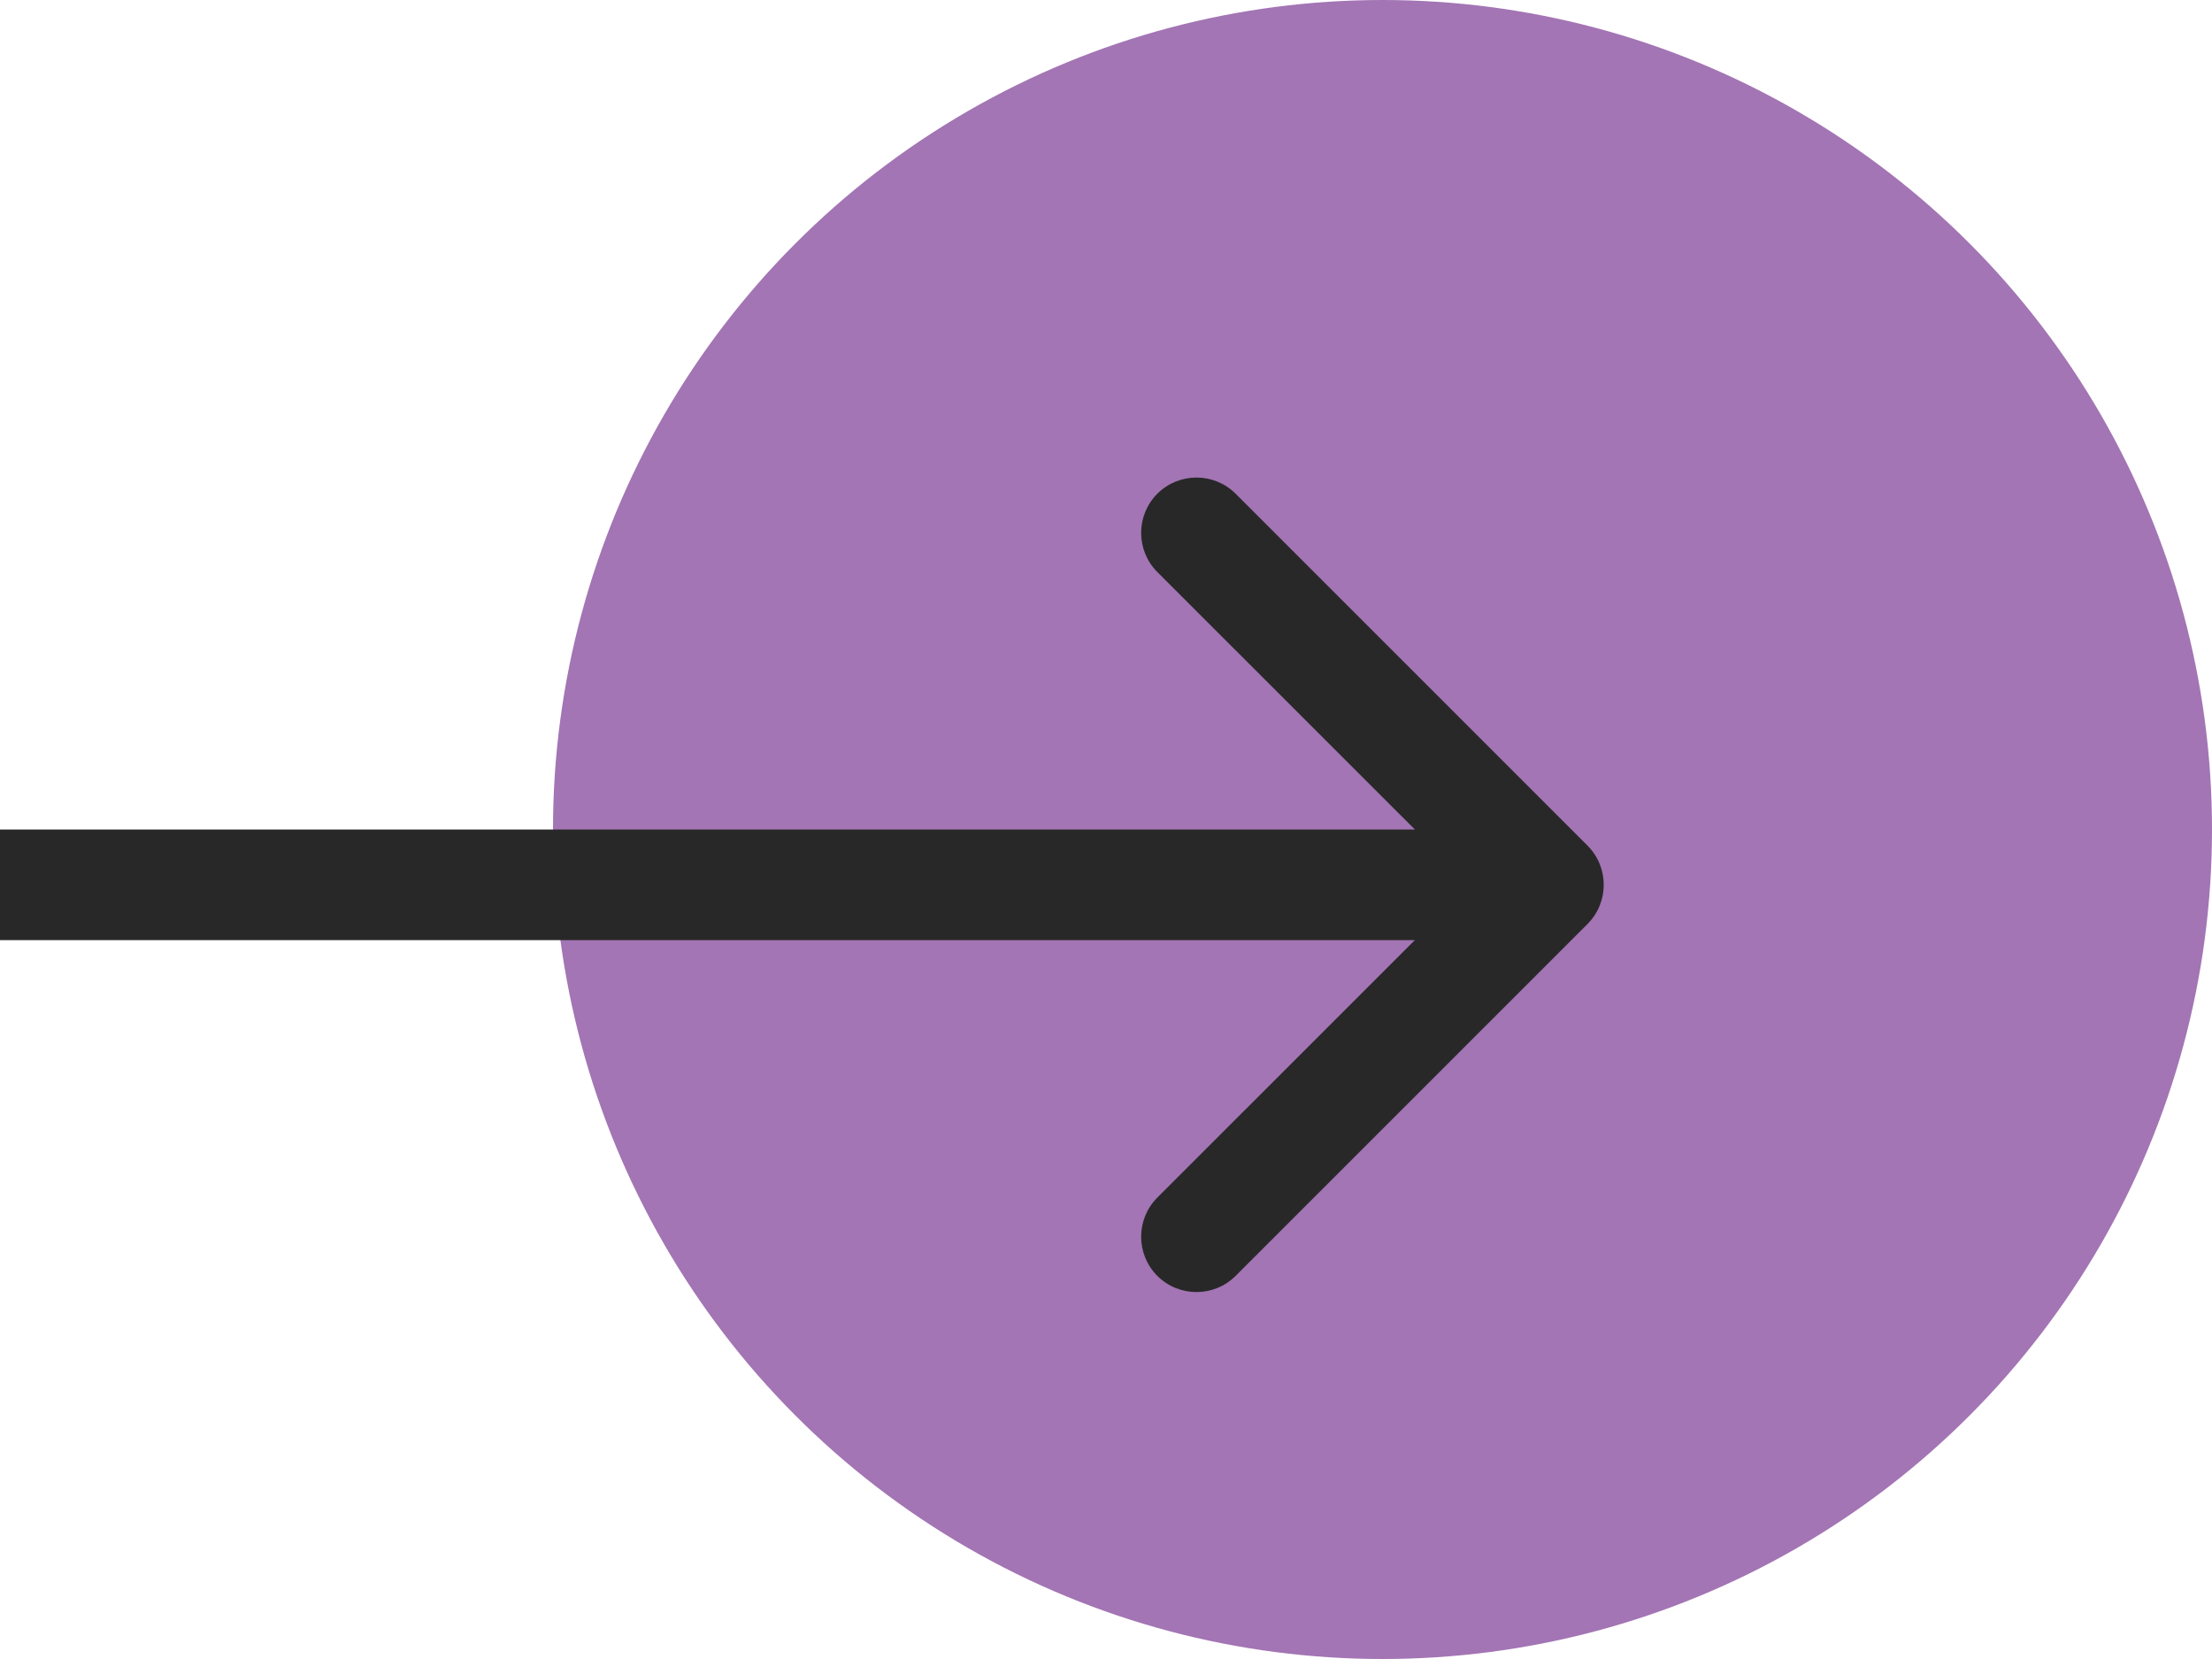 <?xml version="1.0" encoding="UTF-8"?> <svg xmlns="http://www.w3.org/2000/svg" width="20" height="15" viewBox="0 0 20 15" fill="none"> <circle cx="12.5" cy="7.5" r="7.5" fill="#A375B4"></circle> <path d="M14.354 8.354C14.549 8.158 14.549 7.842 14.354 7.646L11.172 4.464C10.976 4.269 10.66 4.269 10.464 4.464C10.269 4.66 10.269 4.976 10.464 5.172L13.293 8L10.464 10.828C10.269 11.024 10.269 11.34 10.464 11.536C10.66 11.731 10.976 11.731 11.172 11.536L14.354 8.354ZM0 8.5H14V7.5H0V8.5Z" fill="#282828"></path> </svg> 